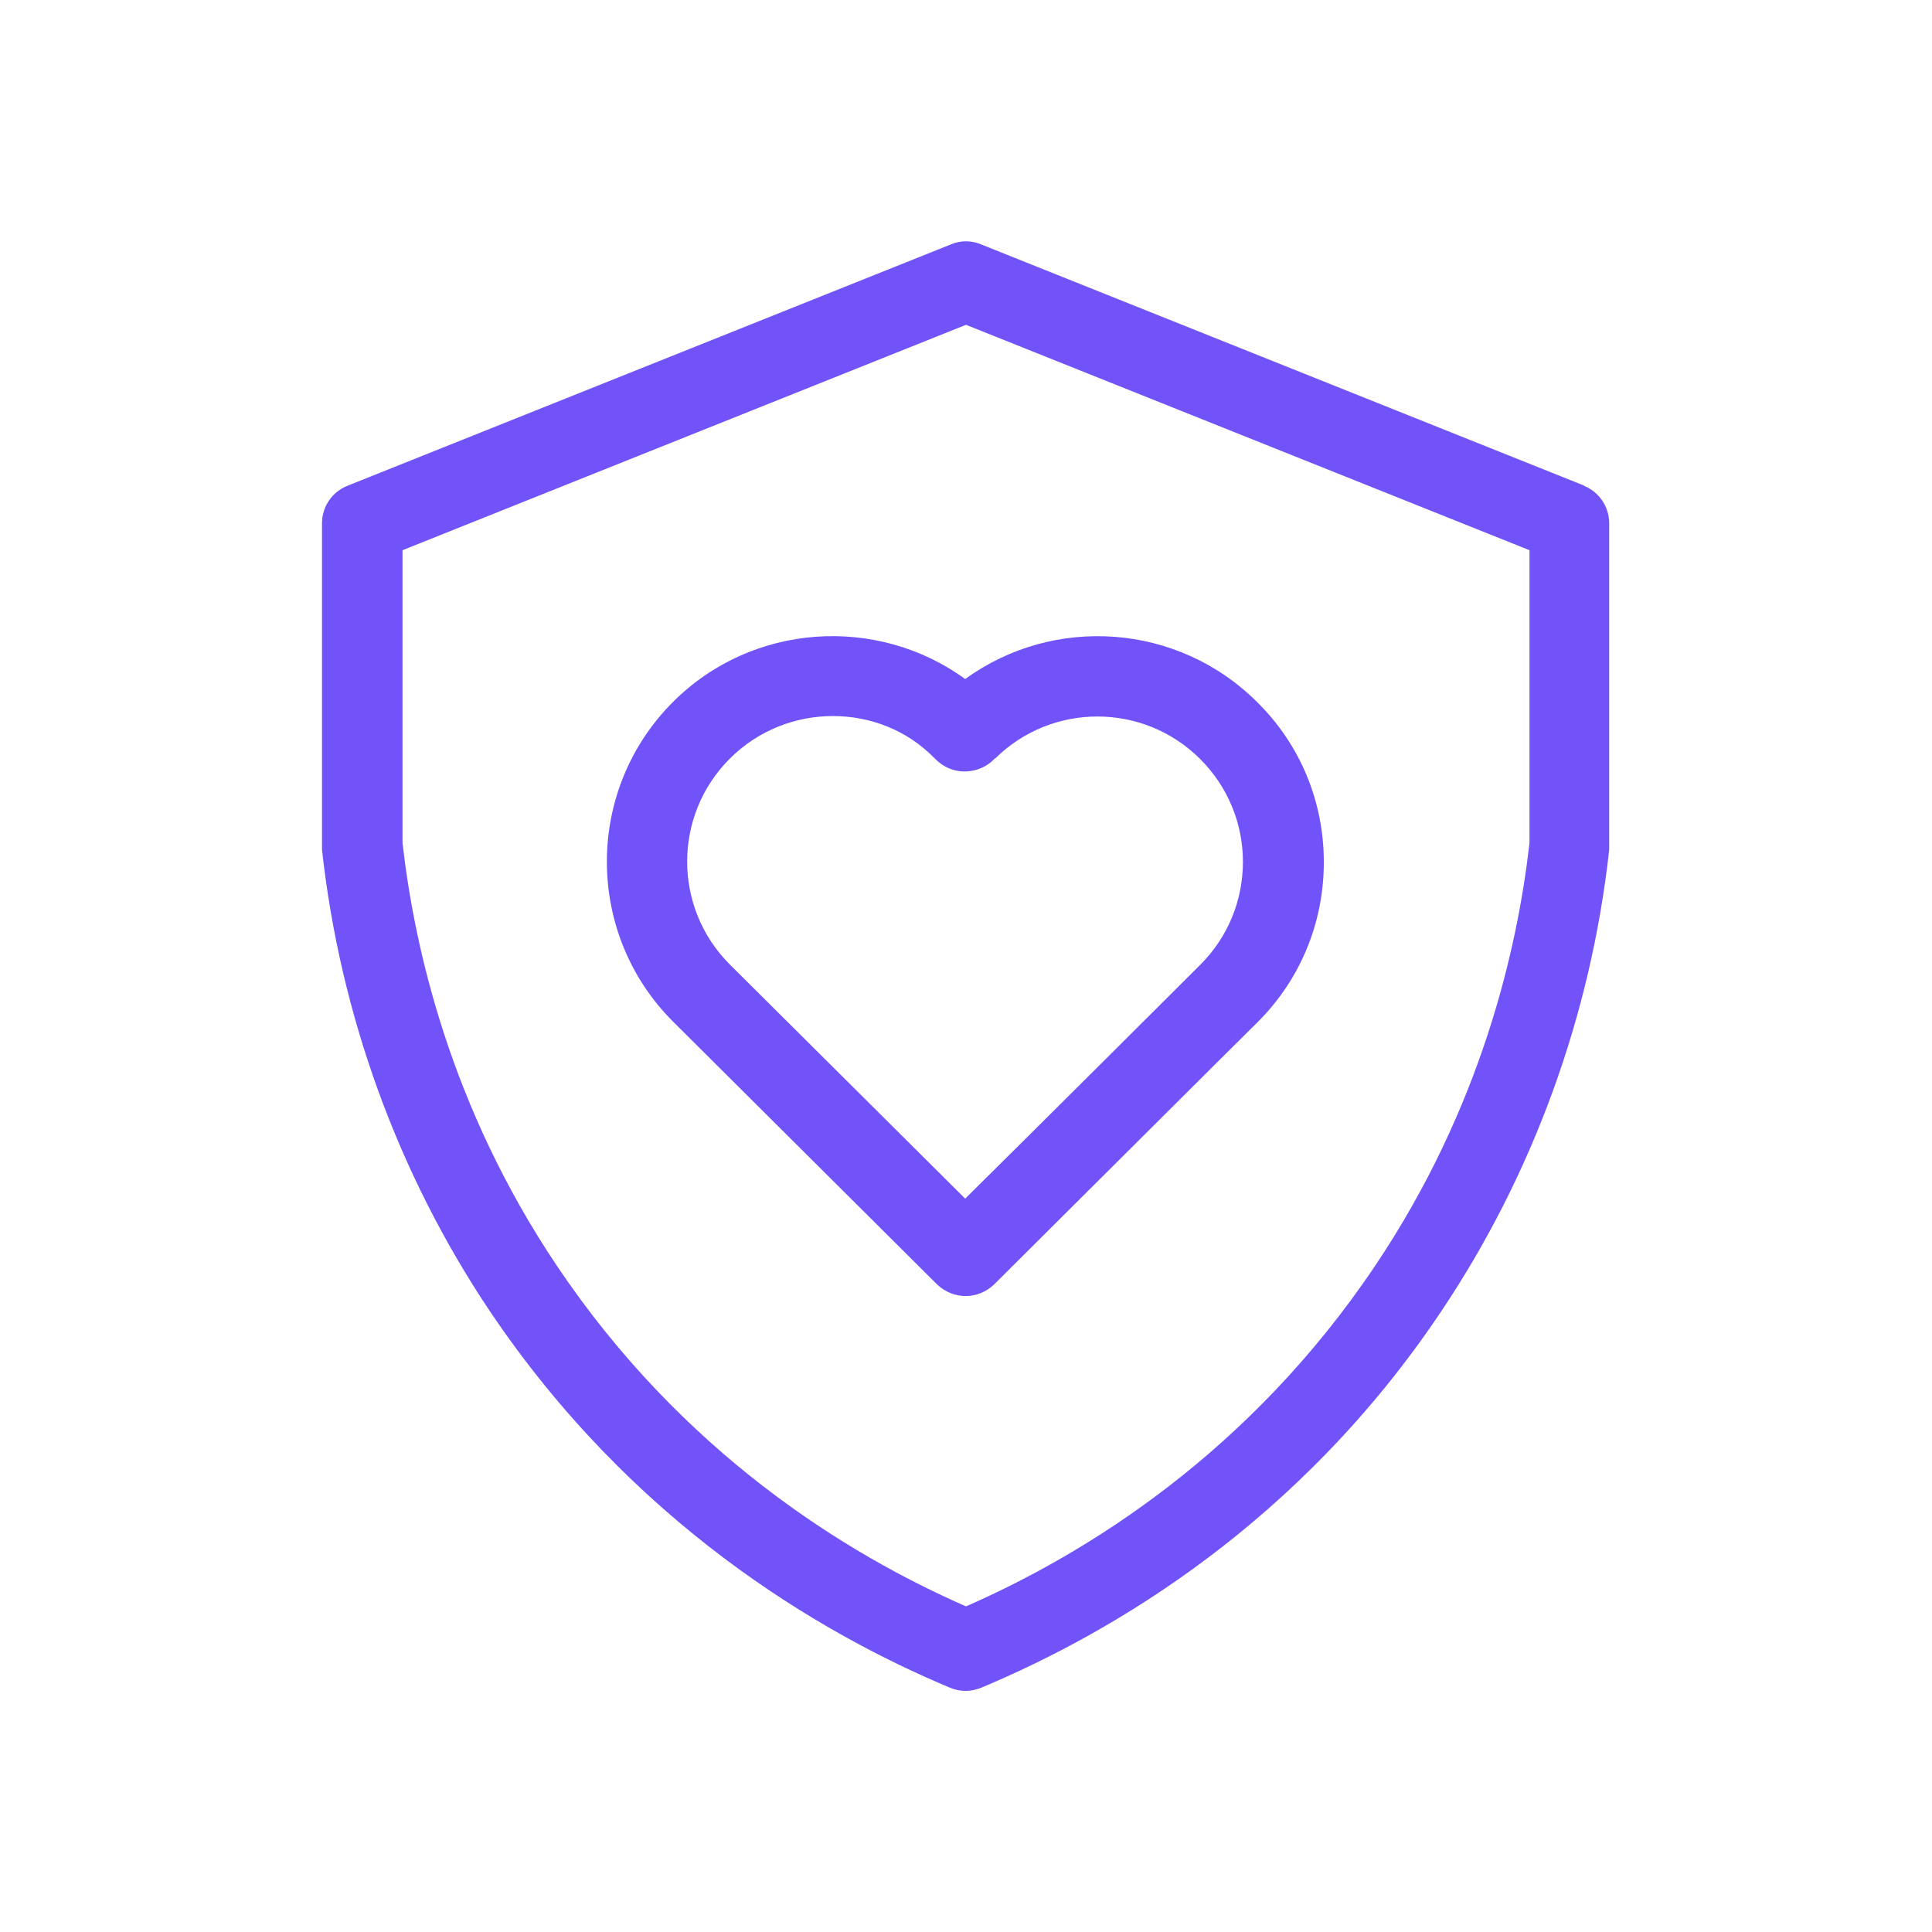<?xml version="1.0" encoding="UTF-8"?><svg xmlns="http://www.w3.org/2000/svg" id="Icon67d4690841444" viewBox="0 0 48 48" aria-hidden="true" style="fill:url(#CerosGradient_id54a5b8698);" width="48px" height="48px">
  <defs><linearGradient class="cerosgradient" data-cerosgradient="true" id="CerosGradient_id54a5b8698" gradientUnits="userSpaceOnUse" x1="50%" y1="100%" x2="50%" y2="0%"><stop offset="0%" stop-color="#7153F9"/><stop offset="100%" stop-color="#7153F9"/></linearGradient><linearGradient/>
    <style>
      .cls-1-67d4690841444{
        fill: #002677;
        stroke-width: 0px;
      }
    </style>
  </defs>
  <path class="cls-1-67d4690841444" d="M16.72,17.44c-2.19,2.19-2.19,5.75,0,7.94.01.01,6.56,6.53,6.56,6.53.2.19.45.29.71.29s.51-.1.71-.29c6.32-6.3,6.55-6.52,6.55-6.52h0c1.06-1.06,1.64-2.47,1.64-3.97,0-1.5-.58-2.91-1.65-3.97-1.98-1.98-5.07-2.17-7.26-.58-2.19-1.59-5.29-1.4-7.26.57ZM24.72,18.85c1.41-1.4,3.69-1.4,5.1.01.68.68,1.06,1.59,1.06,2.55,0,.96-.37,1.87-1.06,2.56-.09.09-4.16,4.15-5.84,5.81l-5.85-5.82c-1.41-1.41-1.41-3.7,0-5.11.71-.71,1.64-1.06,2.56-1.06s1.83.34,2.51,1.03c.03.03.09.09.13.12.41.34,1.03.29,1.39-.1ZM39.37,12.07l-15-6c-.24-.1-.5-.1-.74,0l-15,6c-.38.15-.63.52-.63.93v8s0,.07,0,.11c.45,4.1,1.89,8.06,4.16,11.45,3.53,5.26,8.17,8,11.44,9.37.12.05.25.08.39.08s.26-.03.39-.08c3.27-1.37,7.92-4.1,11.44-9.37,2.27-3.39,3.71-7.35,4.16-11.45,0-.04,0-.07,0-.11v-8c0-.41-.25-.78-.63-.93ZM38,20.94c-.3,2.64-1.2,6.58-3.83,10.5-3.12,4.65-7.18,7.16-10.17,8.47-2.99-1.31-7.05-3.82-10.17-8.47-2.63-3.92-3.53-7.86-3.83-10.5v-7.27l14-5.6,14,5.6v7.27Z" style="fill:url(#CerosGradient_id54a5b8698);"/>
</svg>